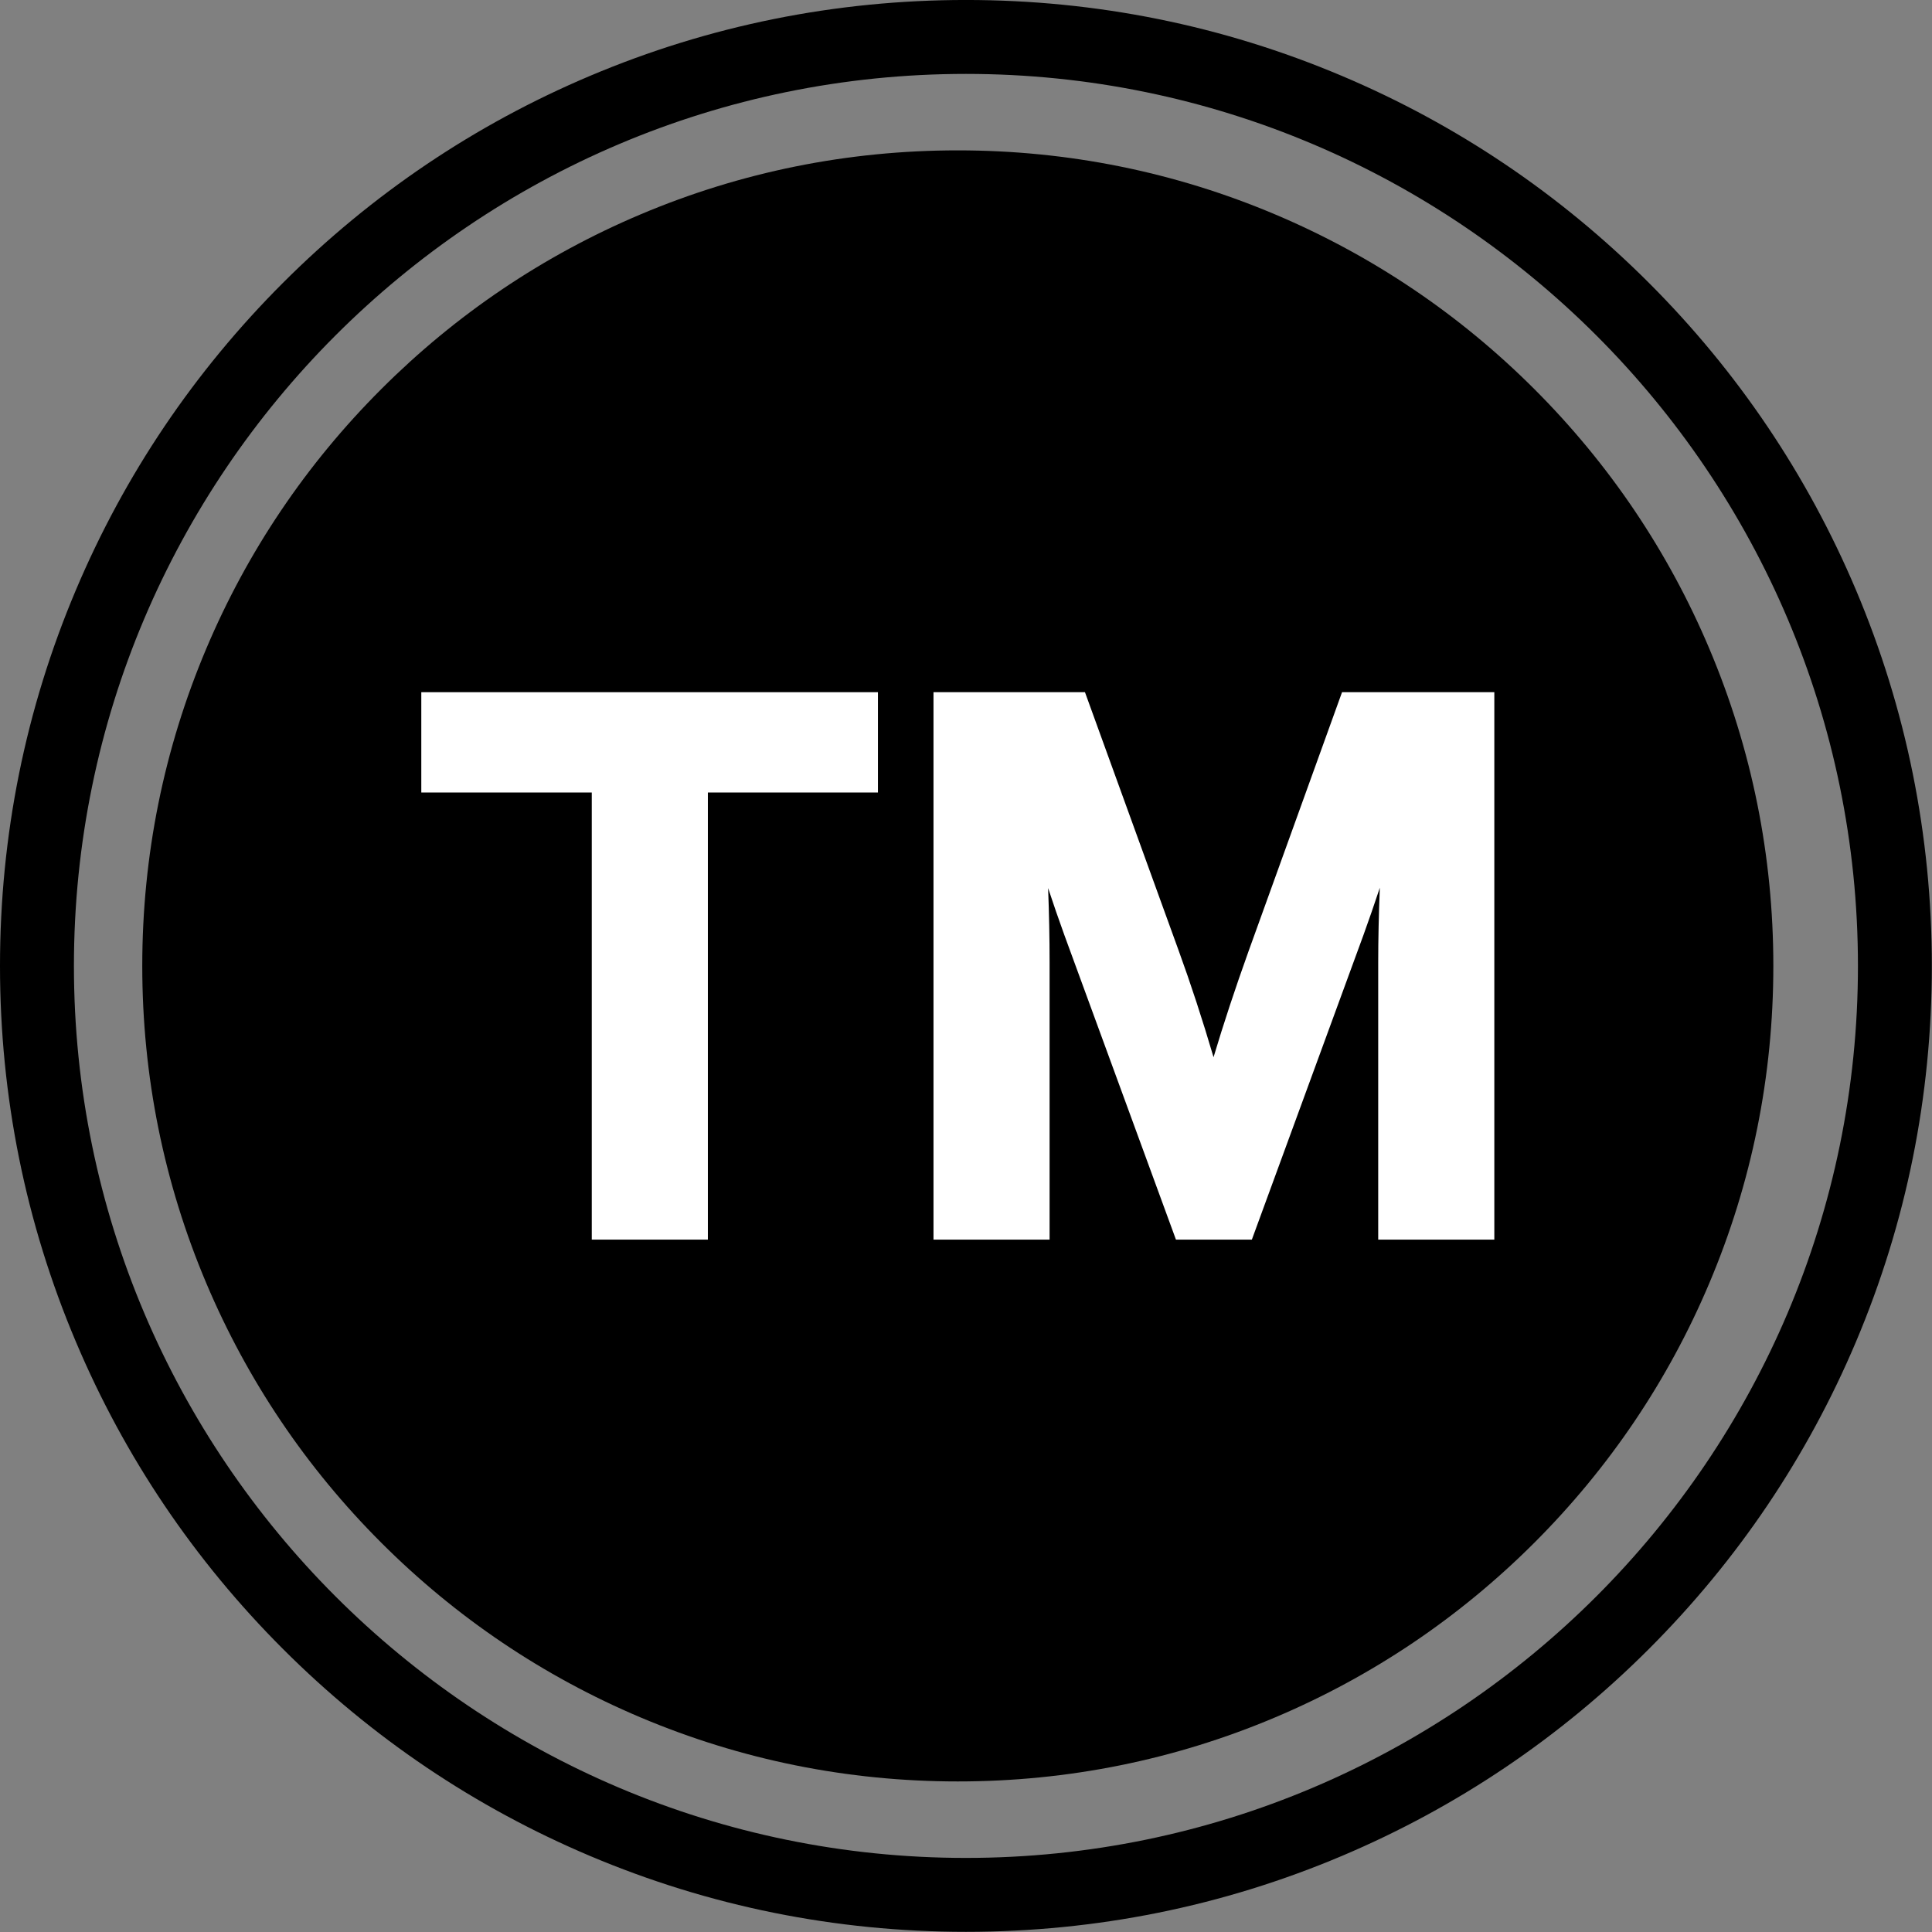 <?xml version="1.0" encoding="UTF-8"?><svg xmlns="http://www.w3.org/2000/svg" xmlns:xlink="http://www.w3.org/1999/xlink" height="342.0" preserveAspectRatio="xMidYMid meet" version="1.0" viewBox="0.0 0.0 342.0 342.0" width="342.0" zoomAndPan="magnify"><rect x="0.0" y="0.0" width="342.0" height="342.0" fill="#808080" stroke="none"/><defs><clipPath id="a"><path d="M 0 0 L 341.969 0 L 341.969 341.969 L 0 341.969 Z M 0 0"/></clipPath></defs><g><g id="change1_1"><path d="M 271.633 68.902 C 258.375 55.645 242.938 45.238 225.746 37.965 C 207.941 30.434 189.035 26.617 169.551 26.617 C 150.062 26.617 131.156 30.434 113.352 37.965 C 96.16 45.238 80.723 55.645 67.469 68.902 C 54.211 82.156 43.805 97.594 36.531 114.785 C 29 132.59 25.184 151.496 25.184 170.984 C 25.184 190.469 29 209.375 36.531 227.18 C 43.805 244.371 54.211 259.809 67.469 273.066 C 80.723 286.32 96.16 296.73 113.352 304 C 131.156 311.531 150.062 315.348 169.551 315.348 C 189.035 315.348 207.941 311.531 225.746 304 C 242.938 296.73 258.375 286.32 271.633 273.066 C 284.887 259.809 295.297 244.371 302.566 227.18 C 310.098 209.375 313.914 190.469 313.914 170.984 C 313.914 151.496 310.098 132.59 302.566 114.785 C 295.297 97.594 284.887 82.156 271.633 68.902"/></g><g clip-path="url(#a)" id="change1_2"><path d="M 170.988 13.082 C 83.918 13.082 13.086 83.914 13.086 170.984 C 13.086 258.051 83.918 328.887 170.988 328.887 C 258.055 328.887 328.891 258.051 328.891 170.984 C 328.891 83.914 258.055 13.082 170.988 13.082 Z M 170.988 341.969 C 147.906 341.969 125.516 337.449 104.43 328.531 C 84.066 319.918 65.781 307.59 50.082 291.891 C 34.379 276.188 22.051 257.902 13.441 237.539 C 4.52 216.457 0 194.062 0 170.984 C 0 147.902 4.52 125.512 13.441 104.426 C 22.051 84.062 34.379 65.777 50.082 50.078 C 65.781 34.375 84.066 22.047 104.43 13.438 C 125.516 4.52 147.906 -0.004 170.988 -0.004 C 194.066 -0.004 216.461 4.52 237.547 13.438 C 257.906 22.047 276.191 34.375 291.895 50.078 C 307.594 65.777 319.922 84.062 328.535 104.426 C 337.453 125.512 341.973 147.902 341.973 170.984 C 341.973 194.062 337.453 216.457 328.535 237.539 C 319.922 257.902 307.594 276.188 291.895 291.891 C 276.191 307.59 257.906 319.918 237.547 328.531 C 216.461 337.449 194.066 341.969 170.988 341.969"/></g><g id="change2_1"><path d="M 74.578 140.289 L 104.754 140.289 L 104.754 219.434 L 125.305 219.434 L 125.305 140.289 L 155.41 140.289 L 155.41 122.531 L 74.578 122.531 L 74.578 140.289" fill="#fff"/></g><g id="change2_2"><path d="M 237.566 122.531 L 221.02 168.375 C 218.672 174.918 216.59 181.215 214.82 187.145 C 212.855 180.469 210.77 174.098 208.605 168.16 L 192.059 122.531 L 165.246 122.531 L 165.246 219.434 L 185.797 219.434 L 185.797 170.285 C 185.797 166.133 185.711 161.758 185.535 157.207 C 186.453 159.988 187.414 162.77 188.402 165.496 L 208.164 219.434 L 221.602 219.434 L 241.367 165.492 C 242.359 162.754 243.324 159.953 244.254 157.148 C 244.066 161.93 243.969 166.348 243.969 170.355 L 243.969 219.434 L 264.523 219.434 L 264.523 122.531 L 237.566 122.531" fill="#fff"/></g></g></svg>